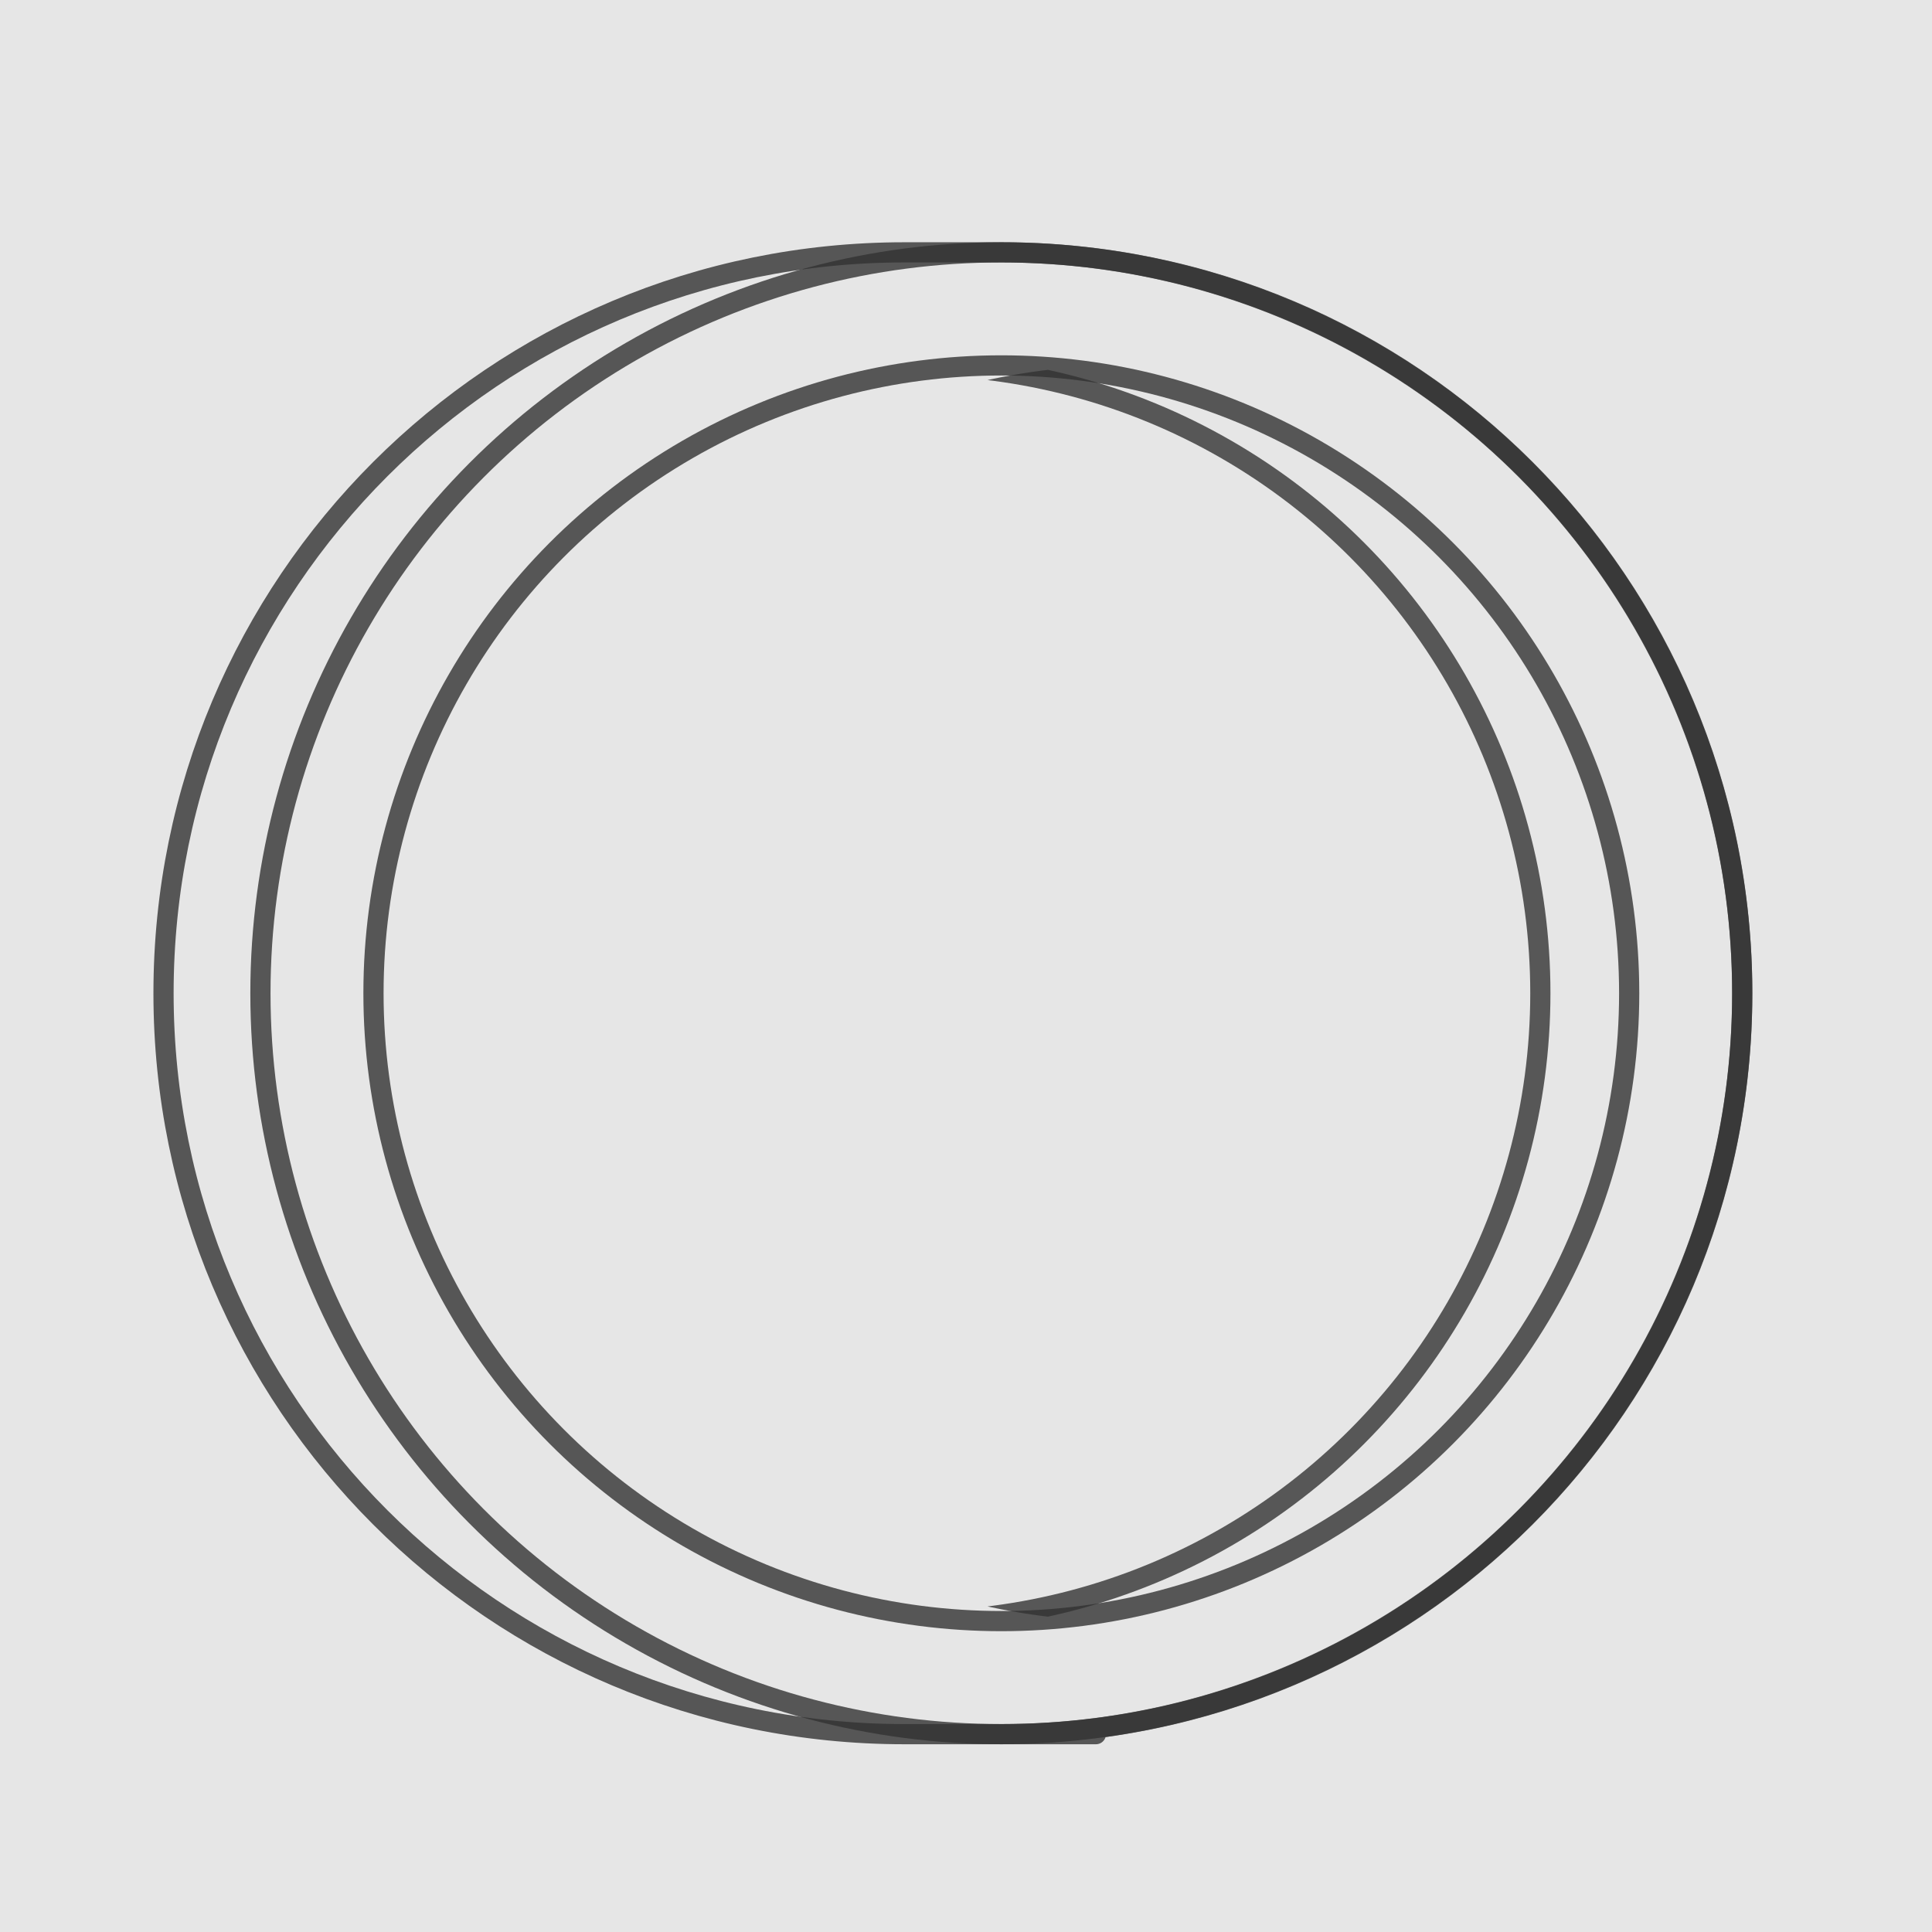 <svg xmlns="http://www.w3.org/2000/svg" xmlns:xlink="http://www.w3.org/1999/xlink" id="_&#xB808;&#xC774;&#xC5B4;_2" data-name="&#xB808;&#xC774;&#xC5B4;_2" viewBox="0 0 95.7 95.7"><rect x="0" y="0" width="95.7" height="95.7" fill="#808080" stroke="none"/><defs><style>      .st0, .st1, .st2 {        fill: none;      }      .st3, .st1, .st4 {        opacity: .8;      }      .st1, .st2 {        stroke: #333;        stroke-miterlimit: 10;      }      .st4 {        fill: #fff;      }      .st5 {        clip-path: url(#clippath);      }    </style><clipPath id="clippath"><circle class="st0" cx="55.6" cy="49.2" r="31.1"></circle></clipPath></defs><g id="_&#xC77C;&#xB7EC;&#xC2A4;&#xD2B8;&#xD654;_&#xC0C9;&#xC0C1;&#xBCC0;&#xACBD;" data-name="&#xC77C;&#xB7EC;&#xC2A4;&#xD2B8;&#xD654;_&#xC0C9;&#xC0C1;&#xBCC0;&#xACBD;"><g><rect class="st4" width="95.7" height="95.7"></rect><g><path class="st1" d="M49.6,12.5c-.8,0-1.6,0-2.4,0-.8,0-1.6,0-2.4,0-20.3,0-36.7,16.4-36.7,36.7s16.4,36.7,36.7,36.7,1.6,0,2.4,0c.8,0,1.6,0,2.4,0,20.3,0,36.7-16.4,36.7-36.7S69.9,12.5,49.6,12.5Z"></path><circle class="st1" cx="49.6" cy="49.2" r="36.7"></circle></g><g class="st3"><g class="st5"><circle class="st2" cx="45.2" cy="49.2" r="31.1"></circle></g></g><circle class="st1" cx="49.6" cy="49.2" r="31.1"></circle></g></g></svg>